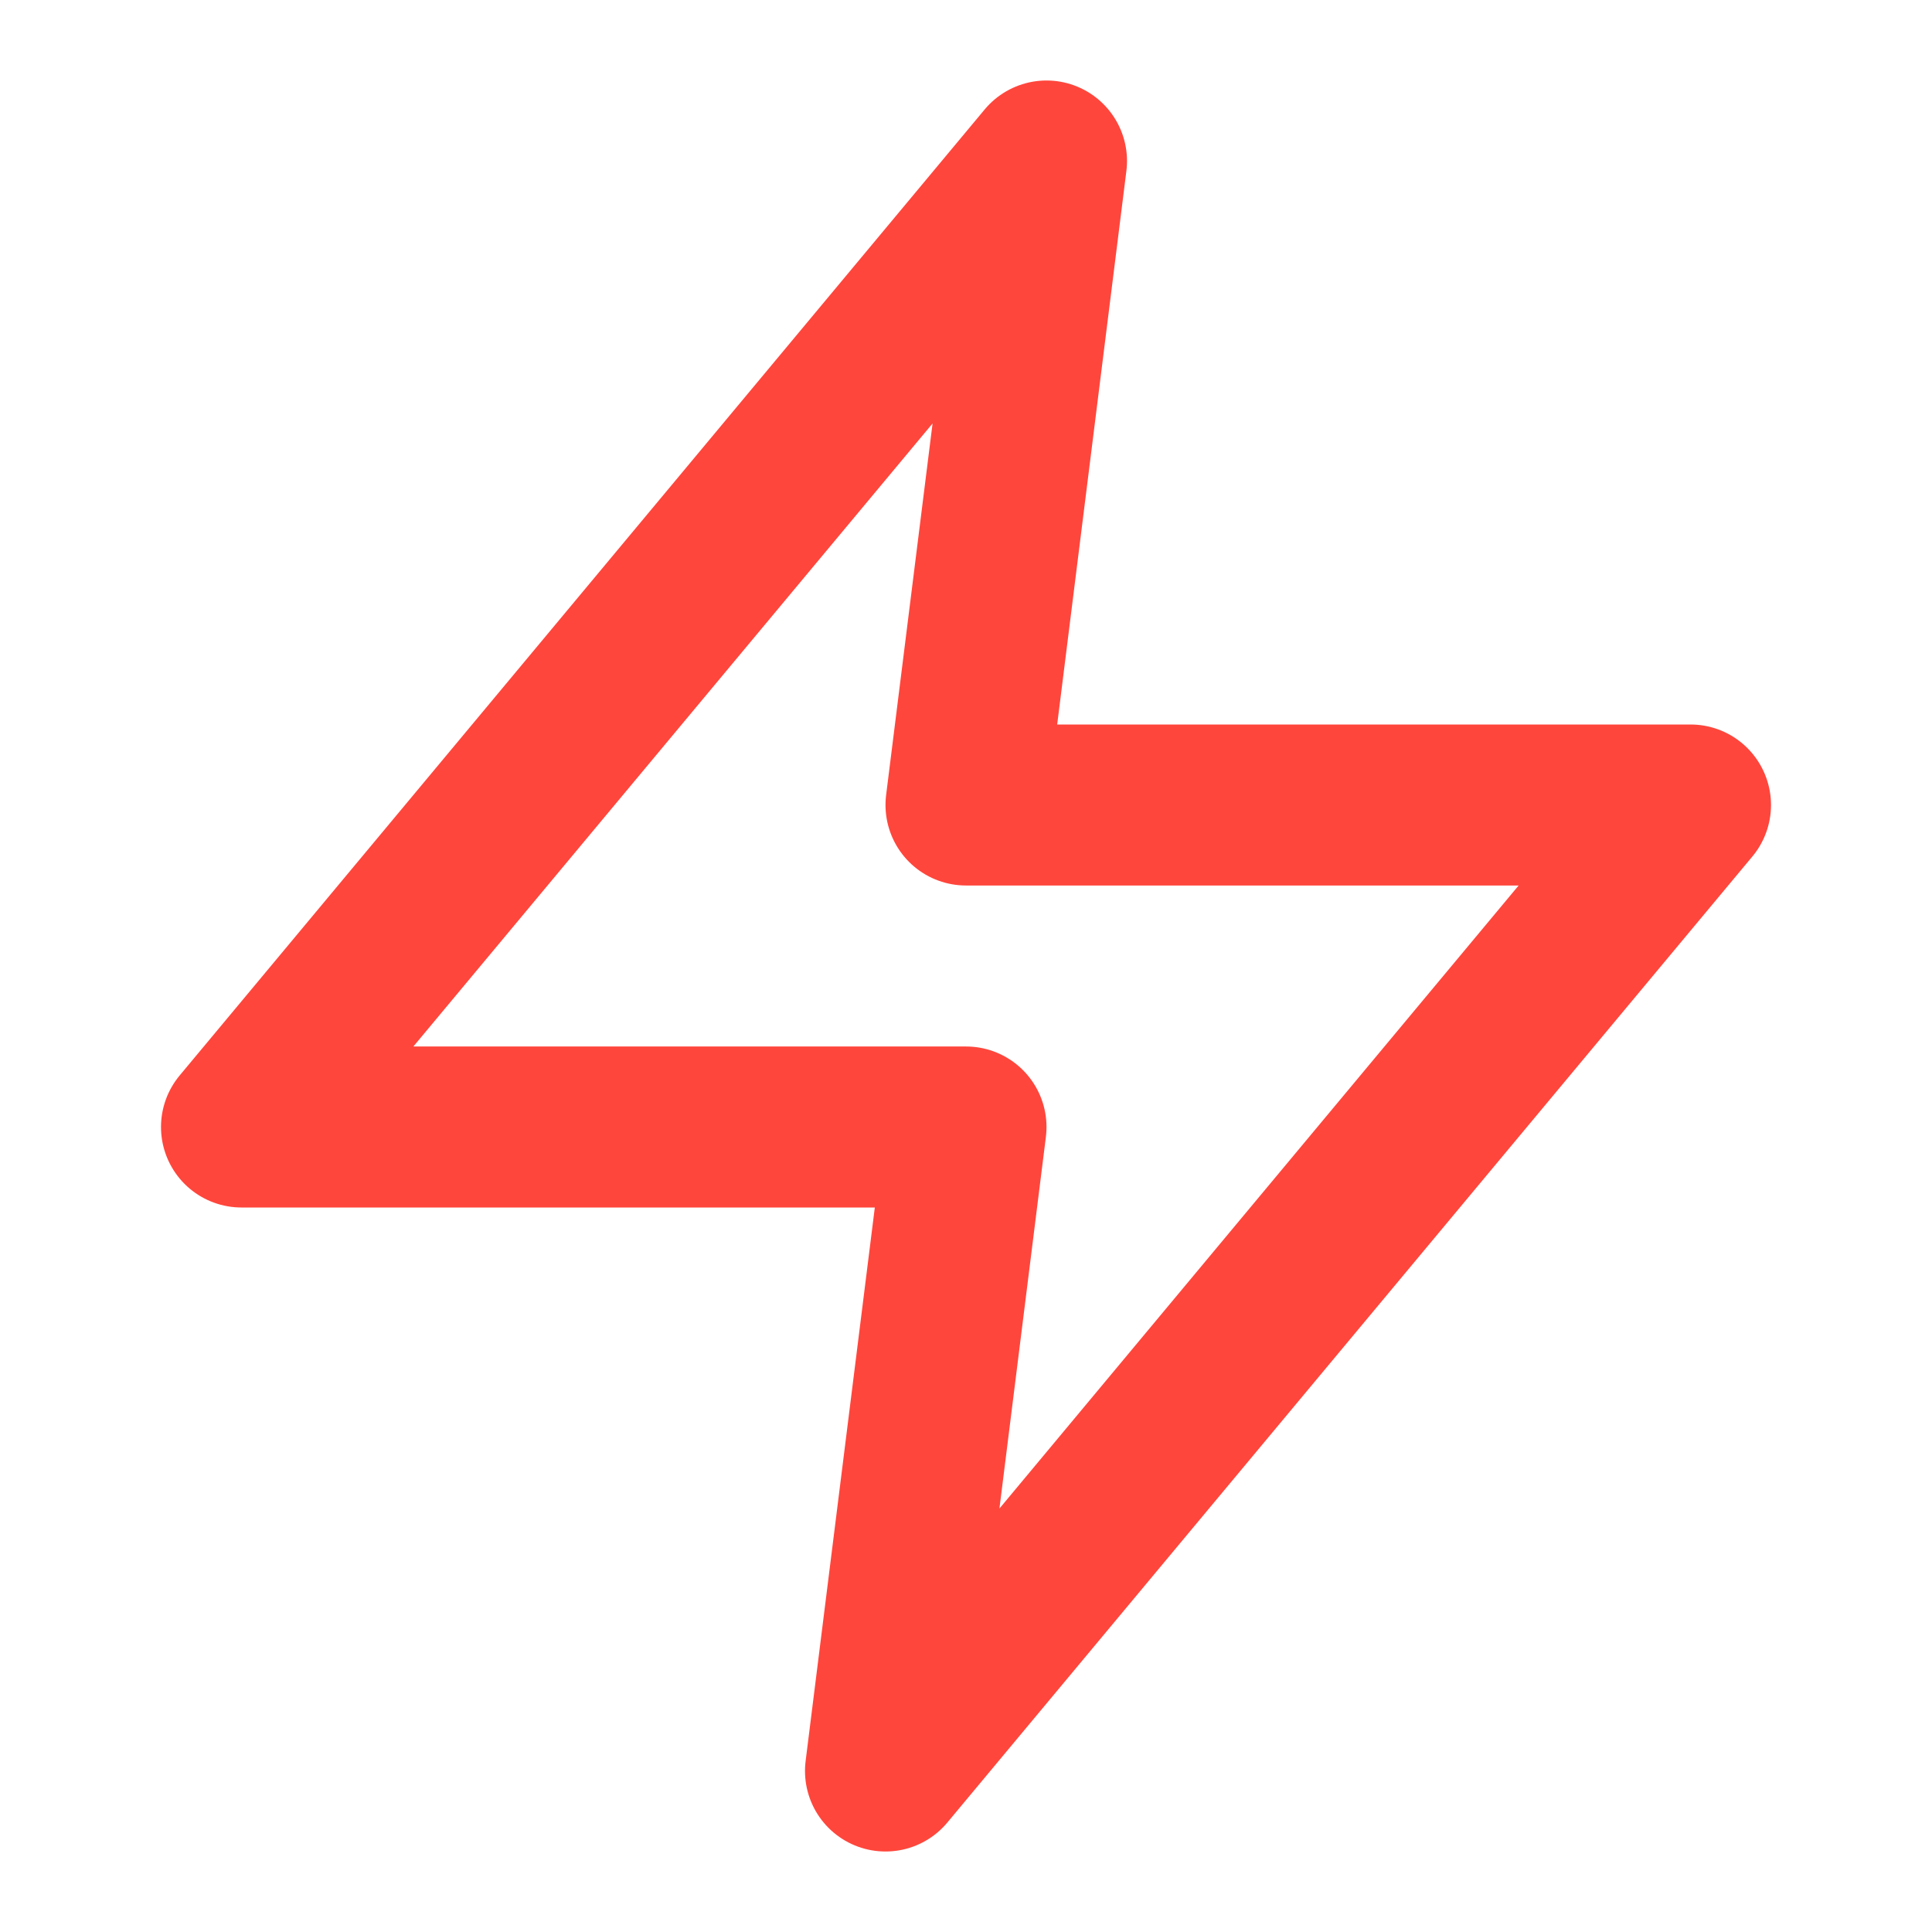 <?xml version="1.0" encoding="UTF-8"?>
<svg id="Ebene_1" data-name="Ebene 1" xmlns="http://www.w3.org/2000/svg" viewBox="0 0 24 24">
  <defs>
    <style>
      .cls-1 {
        fill: none;
        stroke: #ff463c;
        stroke-linecap: round;
        stroke-linejoin: round;
        stroke-width: 2px;
      }
    </style>
  </defs>
  <g id="ico_func_red_zap" data-name="ico/func/red/zap">
    <g id="Group">
      <g id="Path">
        <polygon class="cls-1" points="13 2 3 14 12 14 11 22 21 10 12 10 13 2"/>
      </g>
    </g>
  </g>
</svg>